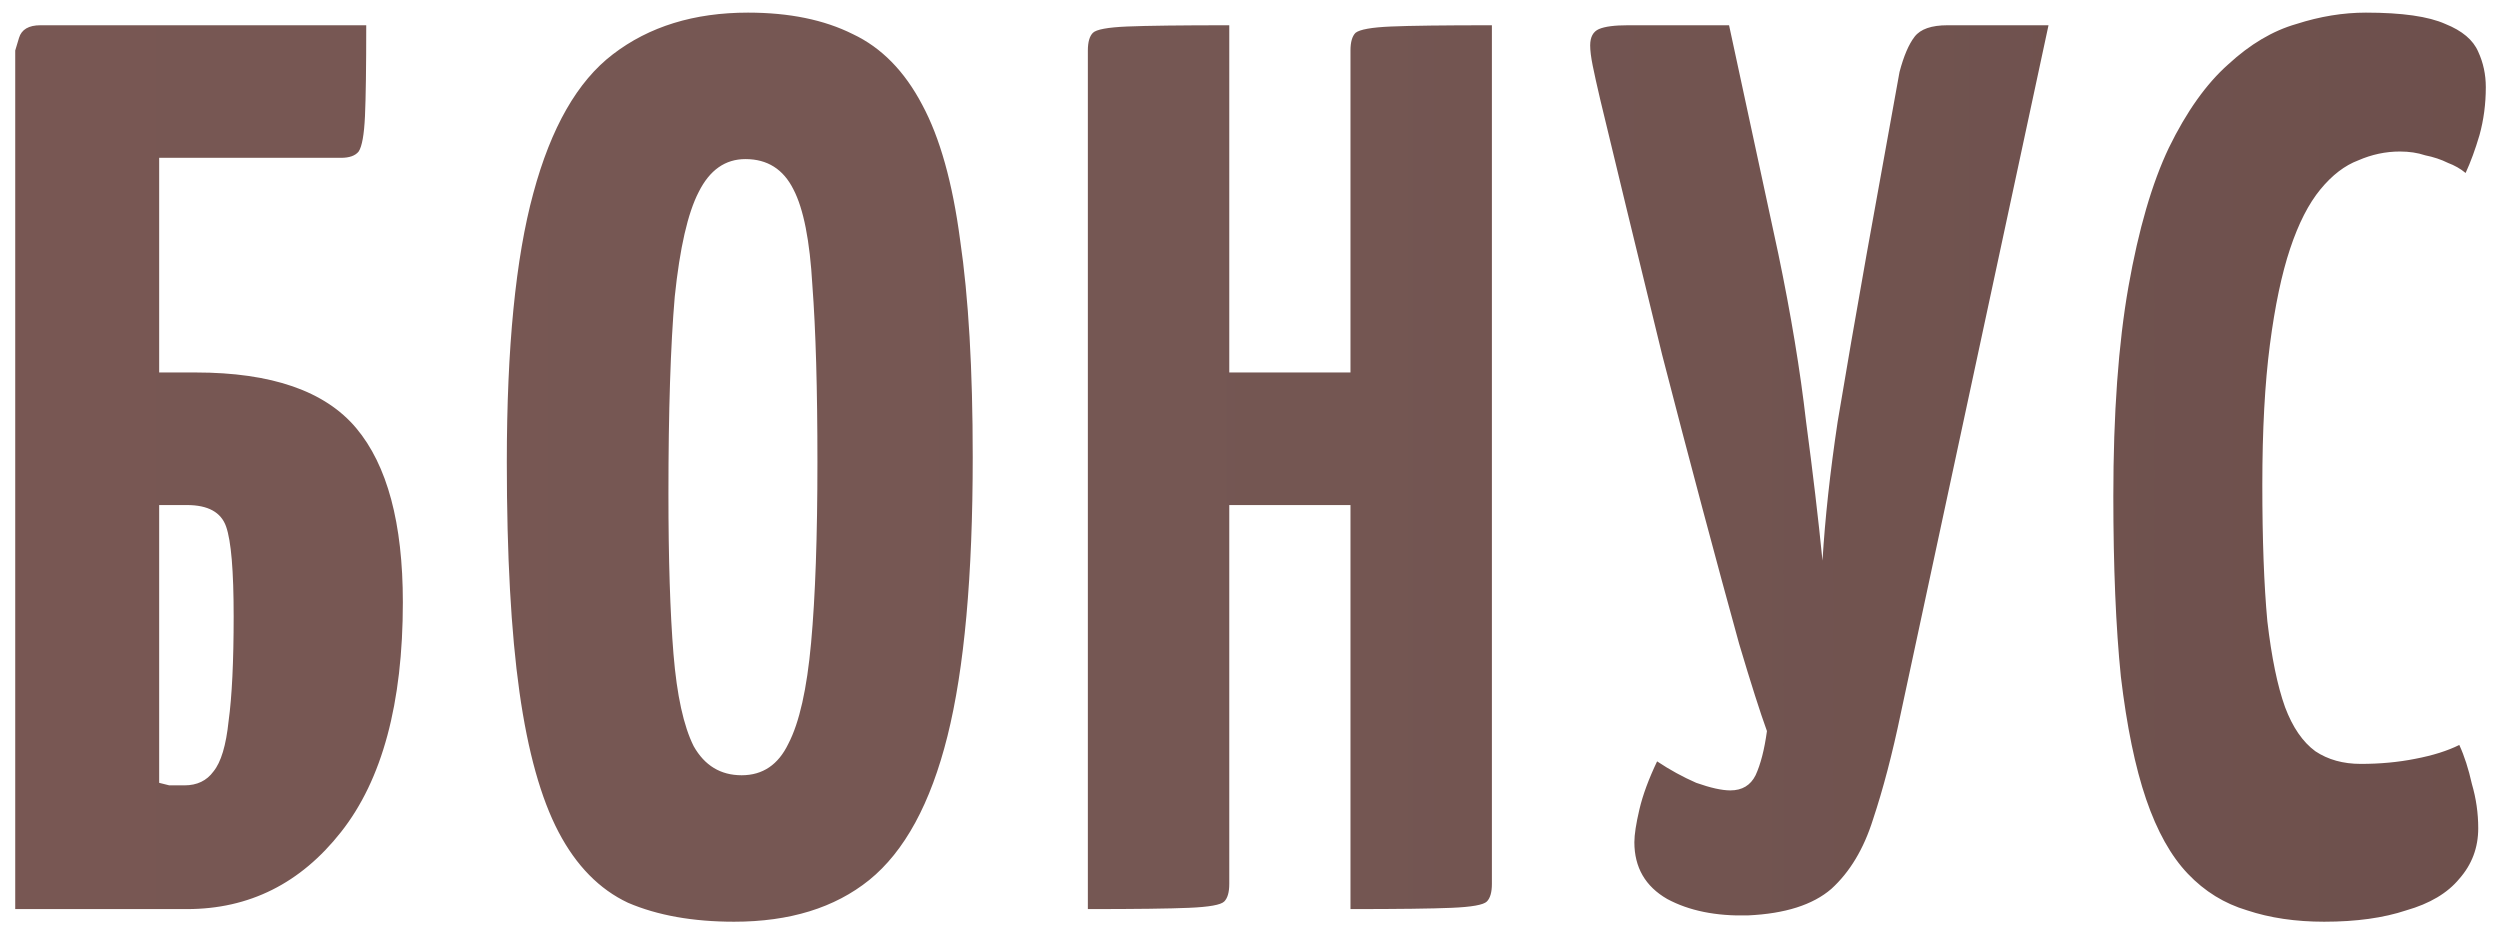 <?xml version="1.0" encoding="UTF-8"?> <svg xmlns="http://www.w3.org/2000/svg" width="99" height="37" viewBox="0 0 99 37" fill="none"><path d="M0.603 36V2C0.603 2 0.653 1.833 0.753 1.5C0.853 1.167 1.136 1 1.603 1H14.503C14.503 2.667 14.486 3.867 14.453 4.6C14.419 5.333 14.336 5.8 14.203 6C14.069 6.167 13.836 6.25 13.503 6.25H6.303V14.75H7.753C10.753 14.75 12.869 15.483 14.103 16.95C15.336 18.417 15.953 20.717 15.953 23.85C15.953 27.85 15.136 30.883 13.503 32.95C11.903 34.983 9.869 36 7.403 36H0.603ZM7.303 31.1C7.803 31.1 8.186 30.917 8.453 30.55C8.753 30.183 8.953 29.517 9.053 28.55C9.186 27.583 9.253 26.2 9.253 24.4C9.253 22.6 9.153 21.417 8.953 20.85C8.753 20.283 8.236 20 7.403 20H6.303V31C6.436 31.033 6.569 31.067 6.703 31.1C6.869 31.1 7.069 31.1 7.303 31.1ZM29.07 36.5C27.437 36.5 26.037 36.25 24.87 35.75C23.737 35.217 22.82 34.283 22.12 32.95C21.42 31.617 20.904 29.767 20.57 27.4C20.237 25.033 20.07 22 20.07 18.3C20.07 13.767 20.42 10.217 21.12 7.65C21.82 5.05 22.87 3.217 24.27 2.15C25.704 1.05 27.487 0.5 29.62 0.5C31.254 0.5 32.637 0.783 33.77 1.35C34.904 1.883 35.82 2.817 36.52 4.15C37.22 5.45 37.72 7.233 38.02 9.5C38.354 11.767 38.52 14.633 38.52 18.1C38.52 22.8 38.187 26.483 37.52 29.15C36.854 31.817 35.82 33.717 34.42 34.85C33.054 35.95 31.27 36.5 29.07 36.5ZM29.37 30.7C30.204 30.7 30.82 30.283 31.22 29.45C31.654 28.617 31.954 27.283 32.12 25.45C32.287 23.617 32.37 21.233 32.37 18.3C32.37 15.4 32.304 13.067 32.17 11.3C32.07 9.533 31.82 8.267 31.42 7.5C31.02 6.7 30.387 6.3 29.52 6.3C28.72 6.3 28.104 6.733 27.67 7.6C27.237 8.433 26.92 9.817 26.72 11.75C26.554 13.683 26.47 16.283 26.47 19.55C26.47 22.15 26.537 24.267 26.67 25.9C26.804 27.533 27.07 28.75 27.47 29.55C27.904 30.317 28.537 30.7 29.37 30.7ZM53.479 36V2C53.479 1.667 53.546 1.433 53.679 1.3C53.846 1.167 54.313 1.083 55.079 1.05C55.846 1.017 57.179 1 59.079 1V35C59.079 35.333 59.013 35.567 58.879 35.7C58.746 35.833 58.279 35.917 57.479 35.95C56.713 35.983 55.379 36 53.479 36ZM43.079 36V2C43.079 1.667 43.146 1.433 43.279 1.3C43.413 1.167 43.863 1.083 44.629 1.05C45.429 1.017 46.779 1 48.679 1V35C48.679 35.333 48.613 35.567 48.479 35.7C48.346 35.833 47.879 35.917 47.079 35.95C46.313 35.983 44.979 36 43.079 36ZM45.729 20V14.75H55.979L56.029 20H45.729ZM69.221 36.25C67.954 36.283 66.888 36.067 66.021 35.6C65.154 35.1 64.721 34.35 64.721 33.35C64.721 33.05 64.788 32.617 64.921 32.05C65.054 31.483 65.288 30.85 65.621 30.15C66.121 30.483 66.638 30.767 67.171 31C67.738 31.2 68.188 31.3 68.521 31.3C68.988 31.3 69.321 31.1 69.521 30.7C69.721 30.267 69.871 29.683 69.971 28.95C69.704 28.217 69.338 27.067 68.871 25.5C68.438 23.933 67.954 22.15 67.421 20.15C66.888 18.15 66.354 16.117 65.821 14.05C65.321 11.983 64.854 10.067 64.421 8.3C63.988 6.5 63.638 5.05 63.371 3.95C63.238 3.383 63.138 2.933 63.071 2.6C63.004 2.267 62.971 2 62.971 1.8C62.971 1.467 63.088 1.25 63.321 1.15C63.554 1.05 63.938 1 64.471 1H68.471L70.421 10.05C70.921 12.45 71.288 14.667 71.521 16.7C71.788 18.7 72.004 20.533 72.171 22.2C72.271 20.533 72.471 18.7 72.771 16.7C73.104 14.7 73.488 12.483 73.921 10.05L75.221 2.85C75.388 2.217 75.588 1.75 75.821 1.45C76.054 1.15 76.488 1 77.121 1H81.121L75.271 28.25C74.938 29.85 74.571 31.25 74.171 32.45C73.804 33.617 73.254 34.533 72.521 35.2C71.788 35.833 70.688 36.183 69.221 36.25ZM92.037 36.5C90.904 36.5 89.888 36.35 88.987 36.05C88.088 35.783 87.304 35.3 86.638 34.6C85.971 33.9 85.421 32.917 84.987 31.65C84.554 30.383 84.221 28.767 83.987 26.8C83.787 24.833 83.688 22.45 83.688 19.65C83.688 16.383 83.888 13.617 84.287 11.35C84.688 9.083 85.221 7.25 85.888 5.85C86.588 4.417 87.371 3.317 88.237 2.55C89.104 1.75 90.004 1.217 90.938 0.95C91.871 0.65 92.787 0.5 93.688 0.5C95.121 0.5 96.171 0.65 96.838 0.95C97.504 1.217 97.938 1.583 98.138 2.05C98.338 2.483 98.438 2.95 98.438 3.45C98.438 4.117 98.354 4.75 98.188 5.35C98.021 5.917 97.838 6.417 97.638 6.85C97.438 6.683 97.204 6.55 96.938 6.45C96.671 6.317 96.371 6.217 96.037 6.15C95.737 6.05 95.404 6 95.037 6C94.471 6 93.921 6.117 93.388 6.35C92.854 6.55 92.354 6.933 91.888 7.5C91.421 8.067 91.021 8.85 90.688 9.85C90.354 10.85 90.088 12.117 89.888 13.65C89.688 15.183 89.588 17.033 89.588 19.2C89.588 21.367 89.654 23.167 89.787 24.6C89.954 26.033 90.188 27.167 90.487 28C90.787 28.8 91.188 29.383 91.688 29.75C92.188 30.083 92.787 30.25 93.487 30.25C94.254 30.25 94.971 30.183 95.638 30.05C96.338 29.917 96.921 29.733 97.388 29.5C97.588 29.933 97.754 30.45 97.888 31.05C98.054 31.617 98.138 32.2 98.138 32.8C98.138 33.567 97.888 34.233 97.388 34.8C96.921 35.367 96.221 35.783 95.287 36.05C94.388 36.35 93.304 36.5 92.037 36.5Z" fill="url(#paint0_linear_76_18)"></path><defs><linearGradient id="paint0_linear_76_18" x1="-358" y1="22.5" x2="456" y2="22.5" gradientUnits="userSpaceOnUse"><stop stop-color="#8F5A4F"></stop><stop offset="0.495" stop-color="#755753"></stop><stop offset="1" stop-color="#3C1F1F"></stop></linearGradient></defs></svg> 